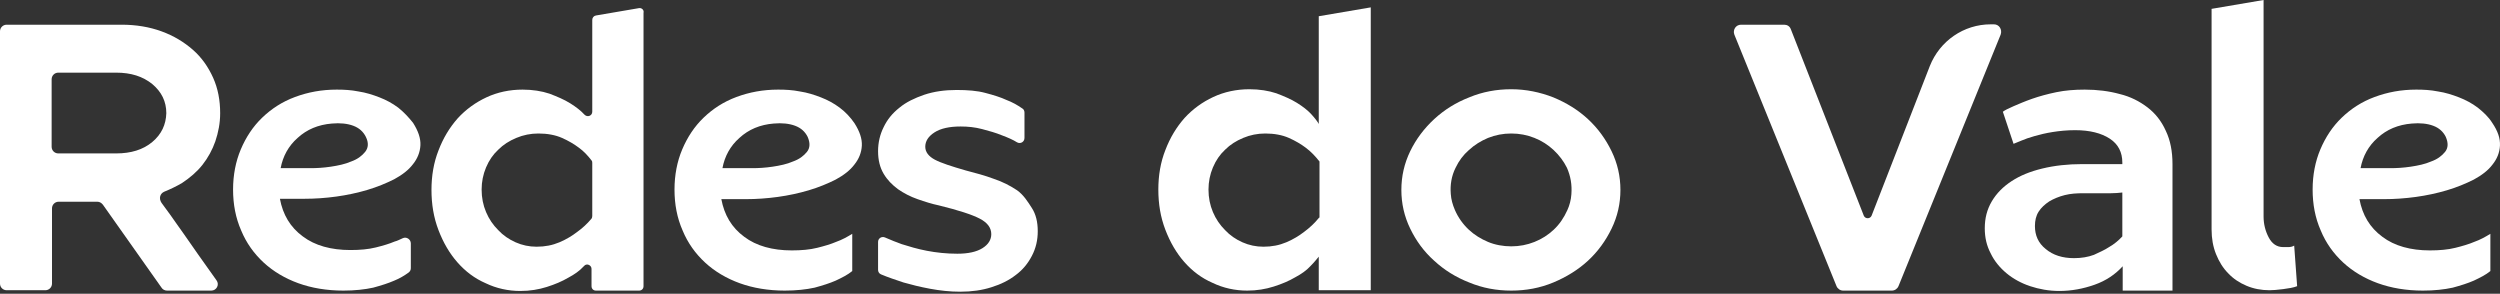 <svg width="400" height="47" viewBox="0 0 400 47" fill="none" xmlns="http://www.w3.org/2000/svg">
<rect x="0" y="0" width="400" height="47" fill="#333333" stroke="none"/>
<path d="M26.257 30.683C27.26 30.27 28.263 29.797 29.148 29.266C30.388 28.44 31.509 27.496 32.394 26.375C33.279 25.254 33.987 23.956 34.459 22.599C34.931 21.183 35.226 19.708 35.226 18.114C35.226 16.049 34.872 14.161 34.105 12.45C33.338 10.739 32.276 9.205 30.86 7.966C29.444 6.727 27.791 5.723 25.844 5.015C23.897 4.307 21.773 3.953 19.472 3.953H1.062C0.472 3.953 0 4.425 0 5.015V45.375C0 45.965 0.472 46.437 1.062 46.437H7.258C7.848 46.437 8.32 45.965 8.32 45.375V33.338C8.32 32.748 8.792 32.276 9.382 32.276H15.577C15.931 32.276 16.226 32.453 16.462 32.748L25.844 46.024C26.021 46.319 26.375 46.496 26.729 46.496H33.81C34.636 46.496 35.167 45.552 34.636 44.844C34.105 44.077 33.456 43.192 32.748 42.188C32.04 41.185 31.273 40.123 30.506 39.002C29.738 37.881 28.971 36.819 28.263 35.816C27.555 34.813 26.906 33.869 26.316 33.102C26.139 32.866 25.962 32.63 25.844 32.453C25.372 31.745 25.608 30.977 26.257 30.683ZM24.369 22.717C22.894 23.956 20.947 24.546 18.587 24.546H9.323C8.733 24.546 8.261 24.074 8.261 23.484V12.686C8.261 12.096 8.733 11.624 9.323 11.624H18.587C20.947 11.624 22.835 12.214 24.369 13.453C25.844 14.692 26.611 16.226 26.611 18.114C26.552 19.944 25.844 21.478 24.369 22.717Z" fill="white"/>
<path d="M63.725 17.23C62.781 16.521 61.778 15.991 60.716 15.578C59.654 15.164 58.533 14.81 57.353 14.633C56.173 14.397 55.052 14.338 53.872 14.338C51.453 14.338 49.269 14.751 47.204 15.518C45.139 16.285 43.428 17.407 41.953 18.823C40.477 20.239 39.356 21.95 38.53 23.897C37.704 25.844 37.291 28.027 37.291 30.329C37.291 32.689 37.704 34.872 38.589 36.878C39.415 38.884 40.654 40.596 42.189 42.012C43.723 43.428 45.611 44.549 47.735 45.316C49.859 46.083 52.279 46.496 54.934 46.496C56.763 46.496 58.356 46.319 59.713 46.024C61.011 45.67 62.132 45.316 63.076 44.903C63.962 44.549 64.729 44.077 65.378 43.605C65.614 43.428 65.732 43.192 65.732 42.897V38.943C65.732 38.294 65.024 37.822 64.433 38.117C64.02 38.294 63.608 38.53 63.135 38.648C62.309 39.002 61.306 39.297 60.126 39.592C58.946 39.888 57.589 40.005 56.055 40.005C52.987 40.005 50.39 39.297 48.443 37.822C46.437 36.347 45.257 34.341 44.785 31.804H48.738C50.39 31.804 52.102 31.686 53.813 31.45C55.524 31.214 57.176 30.86 58.769 30.388C60.362 29.916 61.778 29.326 63.076 28.677C64.374 27.968 65.378 27.201 66.086 26.257C66.794 25.372 67.207 24.369 67.266 23.248C67.325 22.127 66.912 20.947 66.086 19.649C65.378 18.764 64.611 17.938 63.725 17.23ZM58.415 24.31C57.884 24.959 57.176 25.49 56.173 25.844C55.229 26.257 54.108 26.493 52.928 26.67C51.748 26.847 50.685 26.906 49.682 26.906C49.328 26.906 48.856 26.906 48.325 26.906C47.794 26.906 47.263 26.906 46.791 26.906C46.319 26.906 45.906 26.906 45.611 26.906C45.375 26.906 45.198 26.906 45.198 26.906H44.903C45.257 25.018 46.142 23.366 47.617 22.068C49.092 20.711 50.921 19.944 53.105 19.767C54.403 19.649 55.583 19.767 56.527 20.121C57.471 20.475 58.12 21.065 58.533 21.891C59.005 22.835 58.946 23.661 58.415 24.31Z" fill="white"/>
<path d="M102.255 1.298L95.352 2.478C94.998 2.537 94.762 2.832 94.762 3.186V17.878C94.762 18.527 93.995 18.822 93.523 18.35C92.933 17.701 92.166 17.111 91.222 16.521C90.277 15.931 89.156 15.459 87.917 14.987C86.678 14.574 85.203 14.338 83.61 14.338C81.545 14.338 79.597 14.751 77.827 15.577C76.057 16.403 74.523 17.524 73.225 18.94C71.927 20.416 70.924 22.068 70.157 24.074C69.39 26.021 69.036 28.145 69.036 30.387C69.036 32.689 69.39 34.813 70.157 36.819C70.924 38.825 71.927 40.536 73.166 41.952C74.464 43.428 75.939 44.549 77.709 45.316C79.421 46.142 81.309 46.555 83.256 46.555C84.79 46.555 86.206 46.319 87.504 45.906C88.802 45.493 89.923 45.021 90.927 44.431C91.93 43.9 92.756 43.309 93.346 42.66C93.405 42.601 93.464 42.542 93.464 42.542C93.877 42.07 94.644 42.424 94.644 43.014V45.788C94.644 46.201 94.939 46.496 95.352 46.496H102.255C102.668 46.496 102.963 46.201 102.963 45.788V2.065C103.081 1.593 102.668 1.239 102.255 1.298ZM94.762 34.577C94.762 34.754 94.703 34.931 94.585 35.049C93.936 35.816 93.169 36.524 92.343 37.114C91.576 37.704 90.632 38.294 89.51 38.766C88.389 39.238 87.209 39.474 85.852 39.474C84.672 39.474 83.551 39.238 82.489 38.766C81.427 38.294 80.483 37.645 79.716 36.819C78.889 35.993 78.24 35.049 77.768 33.928C77.296 32.807 77.06 31.627 77.06 30.328C77.06 29.089 77.296 27.909 77.768 26.788C78.24 25.667 78.889 24.723 79.716 23.956C80.542 23.13 81.486 22.54 82.607 22.068C83.728 21.596 84.908 21.36 86.147 21.36C87.563 21.36 88.861 21.596 89.923 22.068C90.986 22.54 91.871 23.071 92.579 23.602C93.405 24.192 94.054 24.9 94.644 25.667C94.762 25.785 94.762 25.962 94.762 26.08V34.577Z" fill="white"/>
<path d="M134.354 17.23C133.41 16.521 132.407 15.991 131.345 15.578C130.283 15.164 129.162 14.81 127.982 14.633C126.801 14.397 125.68 14.338 124.5 14.338C122.081 14.338 119.898 14.751 117.833 15.518C115.768 16.285 114.056 17.407 112.581 18.823C111.106 20.239 109.985 21.95 109.159 23.897C108.333 25.844 107.92 28.027 107.92 30.329C107.92 32.689 108.333 34.872 109.218 36.878C110.044 38.884 111.283 40.596 112.817 42.012C114.351 43.428 116.24 44.549 118.364 45.316C120.488 46.083 122.907 46.496 125.562 46.496C127.392 46.496 128.985 46.319 130.342 46.024C131.64 45.67 132.761 45.316 133.705 44.903C134.708 44.431 135.652 43.959 136.36 43.369V37.409C135.593 37.881 134.767 38.353 133.764 38.707C132.938 39.061 131.935 39.356 130.755 39.651C129.575 39.947 128.218 40.065 126.683 40.065C123.615 40.065 121.019 39.356 119.072 37.881C117.066 36.406 115.886 34.4 115.414 31.863H119.367C121.019 31.863 122.73 31.745 124.441 31.509C126.152 31.273 127.805 30.919 129.398 30.447C130.991 29.975 132.407 29.385 133.705 28.735C135.003 28.027 136.006 27.26 136.714 26.316C137.422 25.431 137.835 24.428 137.894 23.307C137.953 22.186 137.54 21.006 136.714 19.708C136.065 18.764 135.298 17.938 134.354 17.23ZM129.103 24.31C128.572 24.959 127.864 25.49 126.86 25.844C125.916 26.257 124.795 26.493 123.615 26.67C122.435 26.847 121.373 26.906 120.37 26.906C120.016 26.906 119.544 26.906 119.013 26.906C118.482 26.906 117.951 26.906 117.479 26.906C117.007 26.906 116.594 26.906 116.299 26.906C116.063 26.906 115.886 26.906 115.886 26.906H115.591C115.945 25.018 116.83 23.366 118.305 22.068C119.78 20.711 121.609 19.944 123.792 19.767C125.09 19.649 126.27 19.767 127.215 20.121C128.159 20.475 128.808 21.065 129.221 21.891C129.634 22.835 129.634 23.661 129.103 24.31Z" fill="white"/>
<path d="M162.736 30.446C161.673 29.738 160.434 29.089 159.018 28.617C157.602 28.086 156.068 27.673 154.475 27.26C152.233 26.611 150.581 26.08 149.577 25.549C148.574 25.018 148.043 24.31 148.043 23.484C148.043 22.599 148.515 21.832 149.518 21.183C150.522 20.534 151.938 20.238 153.708 20.238C154.888 20.238 156.009 20.357 157.13 20.651C158.251 20.947 159.313 21.241 160.316 21.654C161.26 22.009 162.087 22.363 162.736 22.776C163.267 23.071 163.916 22.717 163.916 22.068V17.996C163.916 17.76 163.798 17.465 163.562 17.347C162.795 16.816 161.969 16.344 161.024 15.99C160.139 15.577 159.018 15.223 157.661 14.869C156.363 14.515 154.829 14.397 153.059 14.397C151.171 14.397 149.459 14.633 147.866 15.164C146.332 15.695 144.975 16.344 143.913 17.229C142.792 18.114 141.966 19.117 141.376 20.357C140.786 21.537 140.491 22.835 140.491 24.192C140.491 25.608 140.786 26.788 141.376 27.791C141.966 28.794 142.733 29.561 143.677 30.269C144.621 30.918 145.624 31.449 146.804 31.862C147.984 32.276 149.105 32.63 150.227 32.865C153.354 33.633 155.537 34.341 156.776 34.99C158.015 35.639 158.605 36.465 158.605 37.468C158.605 38.353 158.133 39.12 157.189 39.71C156.245 40.3 154.888 40.595 153.177 40.595C151.466 40.595 149.814 40.418 148.279 40.123C146.745 39.828 145.388 39.415 144.267 39.061C143.441 38.766 142.556 38.412 141.612 37.999C141.081 37.763 140.491 38.117 140.491 38.707V43.191C140.491 43.486 140.668 43.781 140.963 43.899C142.084 44.371 143.323 44.785 144.562 45.197C145.801 45.551 147.217 45.906 148.81 46.201C150.404 46.496 151.997 46.673 153.649 46.673C155.478 46.673 157.13 46.437 158.605 45.965C160.139 45.493 161.437 44.843 162.5 44.017C163.621 43.191 164.447 42.188 165.096 40.949C165.745 39.71 166.04 38.412 166.04 36.996C166.04 35.521 165.745 34.282 165.096 33.279C164.447 32.276 163.798 31.213 162.736 30.446Z" fill="white"/>
<path d="M211.061 19.943C210.825 19.471 210.412 18.94 209.822 18.291C209.231 17.642 208.464 17.052 207.52 16.462C206.576 15.872 205.455 15.4 204.216 14.928C202.977 14.515 201.502 14.279 199.909 14.279C197.844 14.279 195.896 14.692 194.126 15.518C192.356 16.344 190.822 17.465 189.524 18.881C188.226 20.356 187.223 22.009 186.456 24.015C185.688 25.962 185.334 28.086 185.334 30.328C185.334 32.63 185.688 34.754 186.456 36.76C187.223 38.766 188.226 40.477 189.465 41.893C190.763 43.368 192.238 44.489 194.008 45.257C195.719 46.083 197.607 46.496 199.555 46.496C201.089 46.496 202.505 46.26 203.803 45.846C205.101 45.434 206.222 44.961 207.225 44.371C208.228 43.84 209.054 43.25 209.645 42.601C210.294 41.952 210.707 41.421 211.002 41.067V46.437H219.321V1.18L211.002 2.596V19.943H211.061ZM211.061 34.813C210.353 35.698 209.526 36.465 208.641 37.114C207.874 37.704 206.93 38.294 205.809 38.766C204.688 39.238 203.508 39.474 202.151 39.474C200.971 39.474 199.85 39.238 198.788 38.766C197.726 38.294 196.781 37.645 196.014 36.819C195.188 35.993 194.539 35.049 194.067 33.928C193.595 32.806 193.359 31.626 193.359 30.328C193.359 29.089 193.595 27.909 194.067 26.788C194.539 25.667 195.188 24.723 196.014 23.956C196.84 23.13 197.785 22.54 198.906 22.068C200.027 21.596 201.207 21.36 202.446 21.36C203.862 21.36 205.16 21.596 206.222 22.068C207.284 22.54 208.169 23.071 208.877 23.602C209.762 24.251 210.471 25.018 211.12 25.844V34.813H211.061Z" fill="white"/>
<path d="M254.075 19.059C252.482 17.584 250.653 16.462 248.529 15.577C246.405 14.751 244.162 14.279 241.802 14.279C239.442 14.279 237.2 14.692 235.076 15.577C232.951 16.403 231.063 17.584 229.47 19.059C227.877 20.534 226.579 22.245 225.635 24.192C224.691 26.139 224.219 28.204 224.219 30.387C224.219 32.571 224.691 34.636 225.635 36.583C226.579 38.53 227.818 40.241 229.47 41.717C231.063 43.192 232.951 44.372 235.076 45.198C237.2 46.083 239.442 46.496 241.802 46.496C244.162 46.496 246.405 46.083 248.529 45.198C250.653 44.313 252.541 43.133 254.075 41.717C255.668 40.241 256.907 38.53 257.852 36.583C258.796 34.636 259.268 32.571 259.268 30.387C259.268 28.204 258.796 26.139 257.852 24.192C256.907 22.245 255.668 20.534 254.075 19.059ZM251.42 31.096C251.361 31.981 251.125 32.866 250.771 33.633C250.24 34.813 249.532 35.875 248.588 36.76C247.703 37.586 246.7 38.235 245.52 38.707C244.339 39.179 243.1 39.415 241.802 39.415C240.504 39.415 239.206 39.179 238.085 38.707C236.964 38.235 235.902 37.586 235.017 36.76C234.073 35.875 233.306 34.813 232.774 33.574C232.42 32.748 232.184 31.922 232.125 31.037C232.007 29.561 232.243 28.145 232.892 26.847C233.424 25.726 234.132 24.782 235.017 24.015C235.902 23.189 236.964 22.54 238.085 22.068C239.265 21.596 240.504 21.36 241.802 21.36C243.1 21.36 244.339 21.596 245.52 22.068C246.7 22.54 247.703 23.189 248.588 24.015C249.473 24.841 250.181 25.785 250.712 26.847C251.302 28.204 251.538 29.561 251.42 31.096Z" fill="white"/>
<path d="M319.04 3.894H318.509C314.201 3.894 310.366 6.549 308.773 10.562L299.45 34.518C299.214 35.049 298.447 35.049 298.211 34.518L286.528 4.661C286.351 4.189 285.938 3.953 285.466 3.953H278.562C277.736 3.953 277.205 4.779 277.5 5.546L293.845 45.788C294.022 46.201 294.435 46.496 294.907 46.496H302.695C303.167 46.496 303.58 46.201 303.757 45.788L320.102 5.546C320.397 4.72 319.866 3.894 319.04 3.894Z" fill="white"/>
<path d="M343.586 17.171C342.346 16.227 340.871 15.459 339.16 15.046C337.449 14.574 335.561 14.338 333.555 14.338C331.962 14.338 330.427 14.456 329.011 14.751C327.595 15.046 326.297 15.4 325.117 15.813C323.937 16.227 322.993 16.64 322.167 16.994C321.341 17.348 320.751 17.643 320.456 17.879L322.167 23.012C322.462 22.894 322.875 22.717 323.465 22.481C323.996 22.245 324.704 22.009 325.53 21.773C326.356 21.537 327.3 21.301 328.421 21.124C329.542 20.947 330.722 20.829 332.021 20.829C334.381 20.829 336.21 21.301 337.567 22.186C338.924 23.071 339.573 24.369 339.573 26.021V26.257C338.983 26.257 338.334 26.257 337.626 26.257C337.036 26.257 336.387 26.257 335.561 26.257C334.794 26.257 333.968 26.257 333.142 26.257C330.841 26.257 328.716 26.493 326.769 26.965C324.822 27.437 323.229 28.087 321.872 28.972C320.515 29.857 319.453 30.919 318.686 32.217C317.918 33.515 317.564 34.931 317.564 36.524C317.564 37.999 317.859 39.297 318.508 40.536C319.099 41.776 319.984 42.838 321.046 43.723C322.108 44.608 323.406 45.316 324.822 45.788C326.238 46.26 327.831 46.555 329.483 46.555C331.431 46.555 333.319 46.201 335.148 45.552C336.977 44.903 338.452 43.9 339.632 42.602V46.496H347.598V26.257C347.598 24.192 347.244 22.422 346.536 20.947C345.828 19.354 344.825 18.115 343.586 17.171ZM339.573 37.822C338.983 38.471 338.275 39.061 337.449 39.533C336.741 40.005 335.915 40.359 335.03 40.773C334.086 41.127 333.024 41.304 331.844 41.304C330.014 41.304 328.48 40.832 327.3 39.828C326.12 38.884 325.589 37.645 325.589 36.17C325.589 35.285 325.766 34.518 326.179 33.869C326.592 33.22 327.182 32.689 327.89 32.217C328.598 31.804 329.424 31.45 330.368 31.214C331.313 30.978 332.257 30.919 333.319 30.919C335.089 30.919 336.564 30.919 337.744 30.919C338.393 30.919 339.042 30.86 339.573 30.801V37.822Z" fill="white"/>
<path d="M366.126 39.533C365.772 39.533 365.477 39.533 365.3 39.533C364.296 39.533 363.529 39.002 362.998 37.999C362.467 36.996 362.172 35.875 362.172 34.636V0L353.853 1.416V36.701C353.853 38.176 354.089 39.474 354.561 40.654C355.033 41.834 355.682 42.897 356.508 43.723C357.334 44.608 358.337 45.257 359.458 45.729C360.579 46.201 361.818 46.437 363.116 46.437C363.647 46.437 364.355 46.378 365.3 46.26C366.185 46.142 366.952 46.024 367.542 45.788L367.07 39.297C366.775 39.474 366.48 39.533 366.126 39.533Z" fill="white"/>
<path d="M398.755 19.649C398.165 18.705 397.339 17.938 396.454 17.23C395.51 16.521 394.507 15.991 393.445 15.578C392.383 15.164 391.262 14.81 390.082 14.633C388.901 14.397 387.78 14.338 386.6 14.338C384.181 14.338 381.998 14.751 379.933 15.518C377.867 16.285 376.156 17.407 374.681 18.823C373.206 20.239 372.085 21.95 371.259 23.897C370.433 25.844 370.02 28.027 370.02 30.329C370.02 32.689 370.433 34.872 371.318 36.878C372.144 38.884 373.383 40.596 374.917 42.012C376.451 43.428 378.34 44.549 380.464 45.316C382.588 46.083 385.007 46.496 387.662 46.496C389.491 46.496 391.085 46.319 392.442 46.024C393.74 45.67 394.861 45.316 395.805 44.903C396.808 44.431 397.752 43.959 398.46 43.369V37.409C397.693 37.881 396.867 38.353 395.864 38.707C395.038 39.061 394.035 39.356 392.855 39.651C391.675 39.947 390.318 40.065 388.783 40.065C385.715 40.065 383.119 39.356 381.172 37.881C379.166 36.406 377.985 34.4 377.513 31.863H381.467C383.119 31.863 384.83 31.745 386.541 31.509C388.252 31.273 389.904 30.919 391.498 30.447C393.091 29.975 394.507 29.385 395.805 28.735C397.103 28.027 398.106 27.26 398.814 26.316C399.522 25.431 399.935 24.428 399.994 23.307C400.053 22.127 399.64 20.947 398.755 19.649ZM391.203 24.31C390.672 24.959 389.963 25.49 388.96 25.844C388.016 26.257 386.895 26.493 385.715 26.67C384.535 26.847 383.473 26.906 382.47 26.906C382.116 26.906 381.644 26.906 381.113 26.906C380.582 26.906 380.051 26.906 379.579 26.906C379.107 26.906 378.694 26.906 378.399 26.906C378.163 26.906 377.986 26.906 377.986 26.906H377.69C378.045 25.018 378.93 23.366 380.405 22.068C381.88 20.711 383.709 19.944 385.892 19.767C387.19 19.649 388.37 19.767 389.314 20.121C390.259 20.475 390.908 21.065 391.321 21.891C391.734 22.835 391.734 23.661 391.203 24.31Z" fill="white"/>
</svg>
